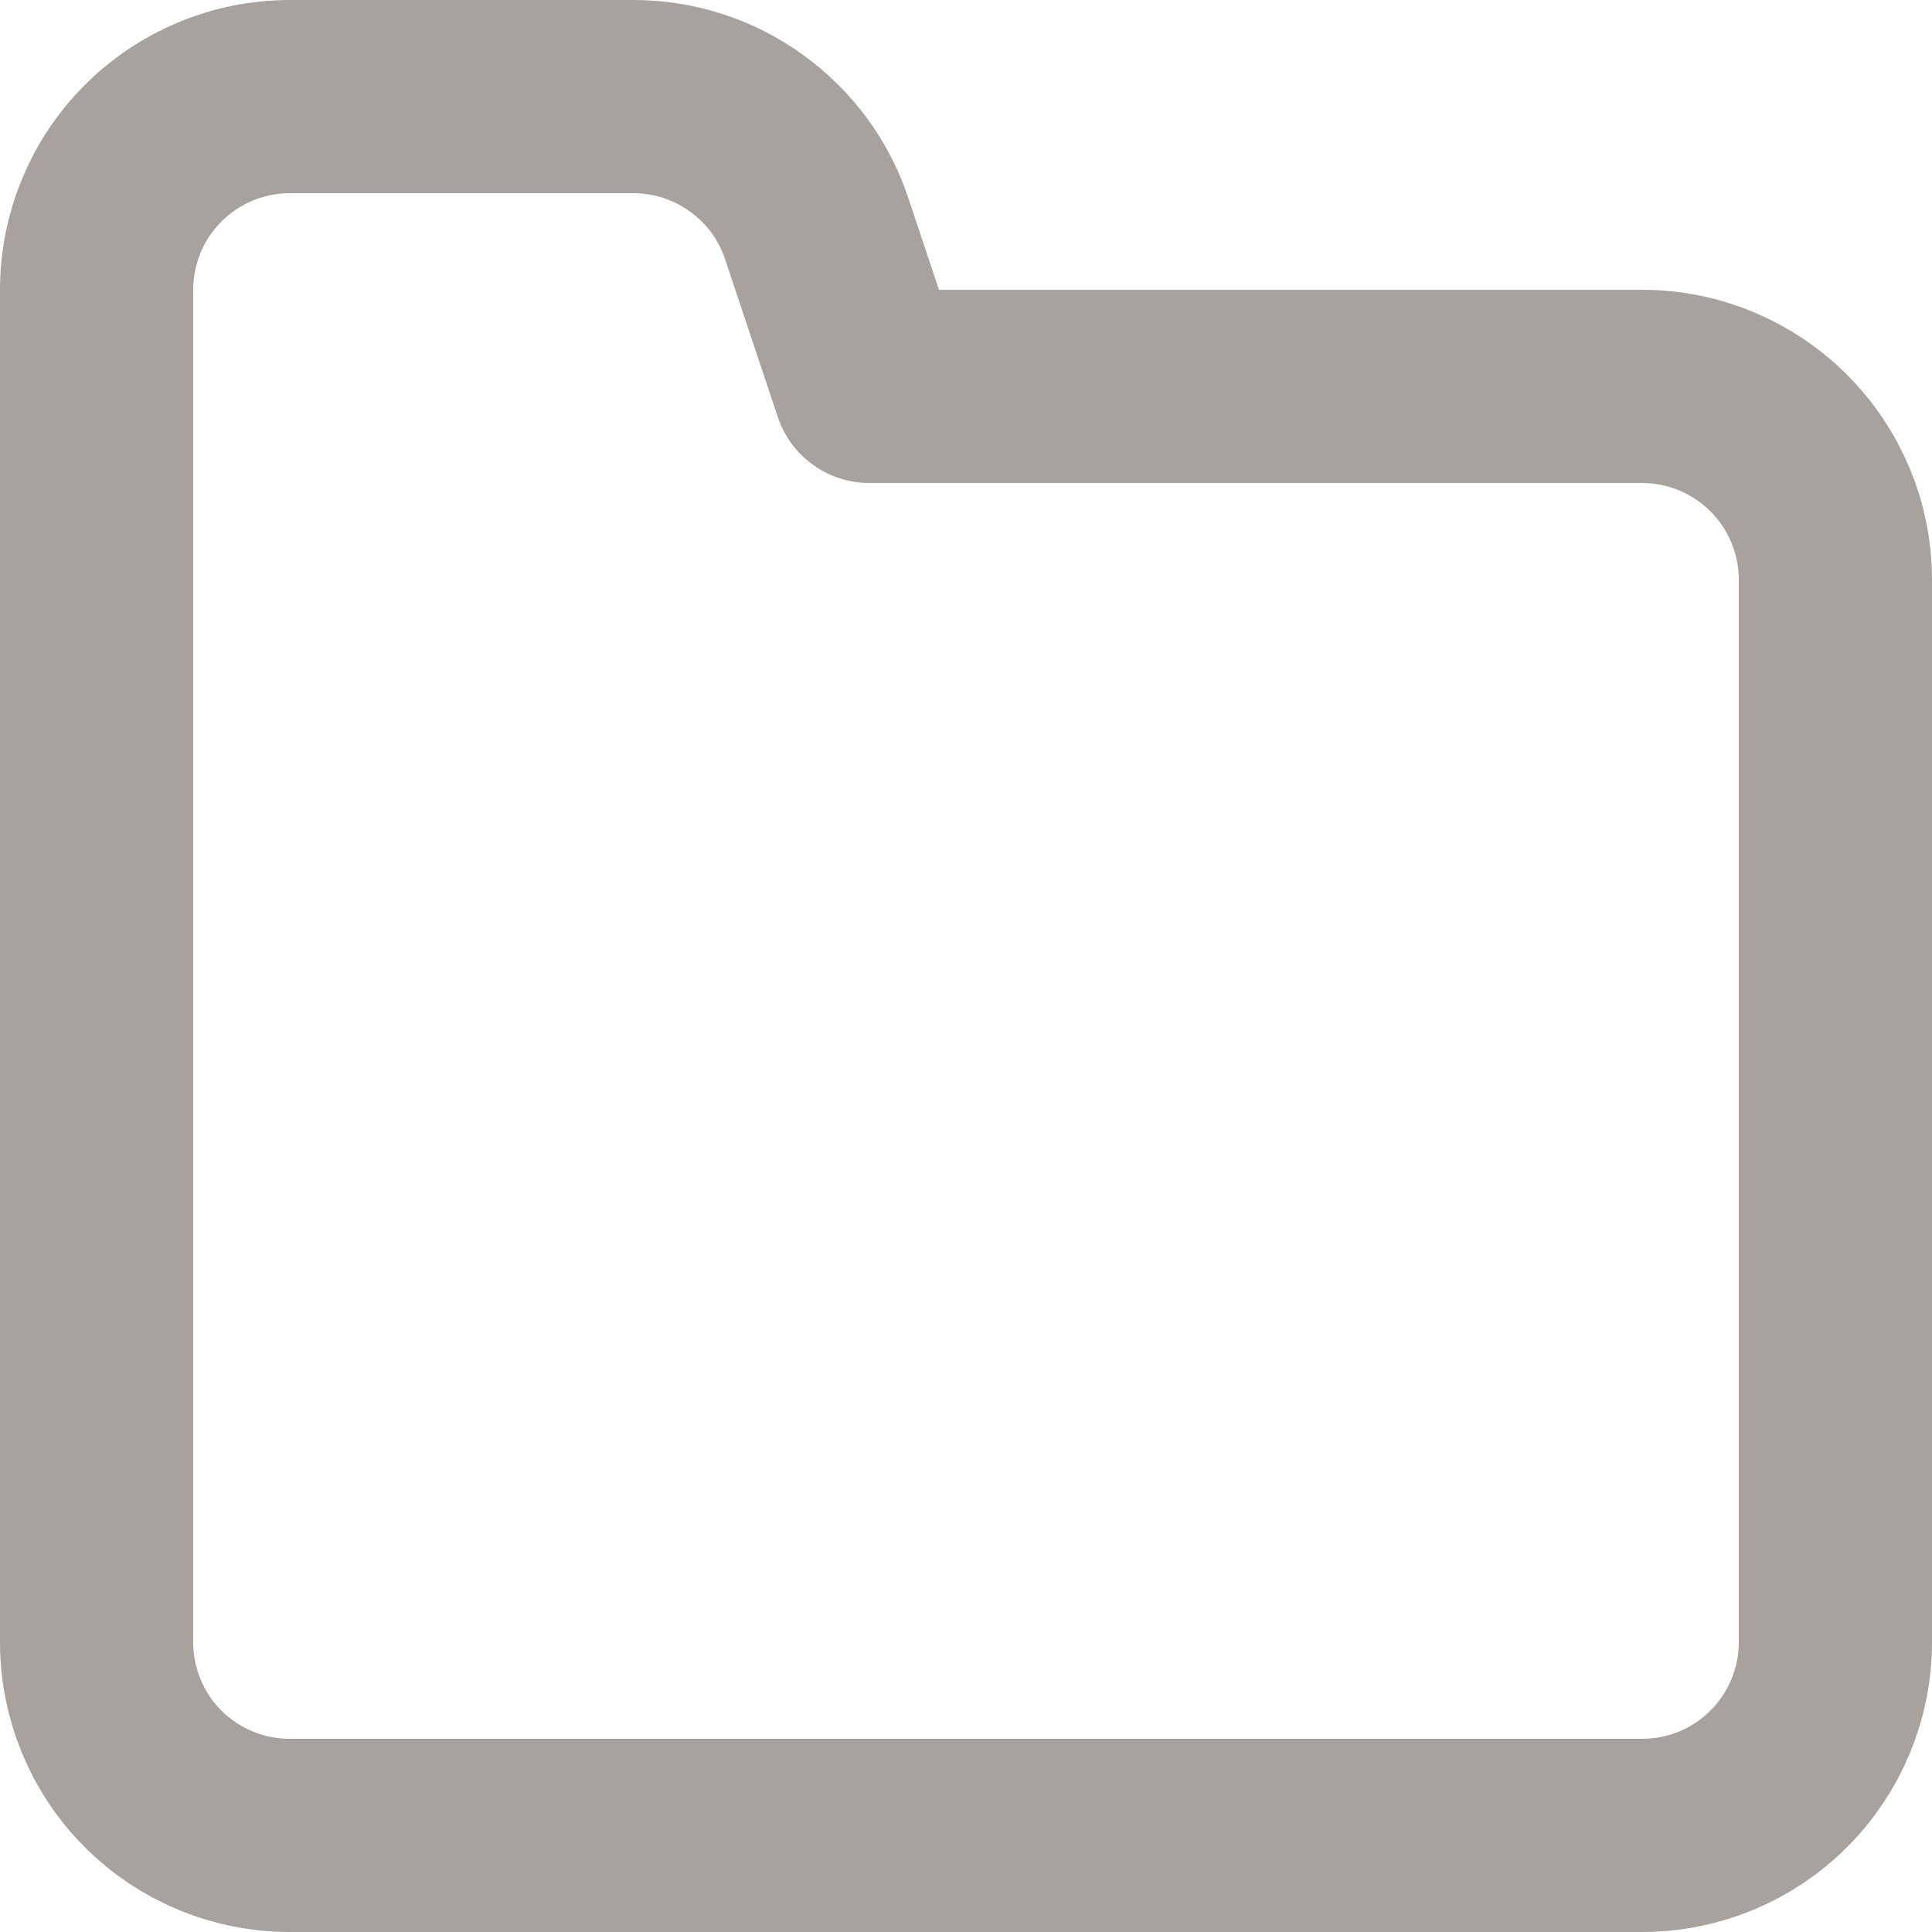<svg width="12" height="12" viewBox="0 0 12 12" fill="none" xmlns="http://www.w3.org/2000/svg">
<g clip-path="url(#clip0_401_4136)">
<path d="M1.8 0.6C1.481 0.6 1.176 0.727 0.951 0.952C0.726 1.177 0.6 1.482 0.6 1.8V10.2C0.6 10.518 0.726 10.824 0.951 11.049C1.176 11.274 1.481 11.4 1.8 11.4H10.2C10.518 11.4 10.823 11.274 11.048 11.049C11.273 10.824 11.4 10.518 11.4 10.2V3.6C11.4 3.282 11.273 2.977 11.048 2.752C10.823 2.527 10.518 2.4 10.2 2.4H5.4L5.073 1.421C4.994 1.182 4.841 0.974 4.636 0.827C4.432 0.679 4.186 0.6 3.934 0.6H1.8Z" stroke="#A8A29E" stroke-width="1.2" stroke-linecap="round" stroke-linejoin="round"/>
</g>
<defs>
<clipPath id="clip0_401_4136">
<rect width="12" height="12" fill="white"/>
</clipPath>
</defs>
</svg>
